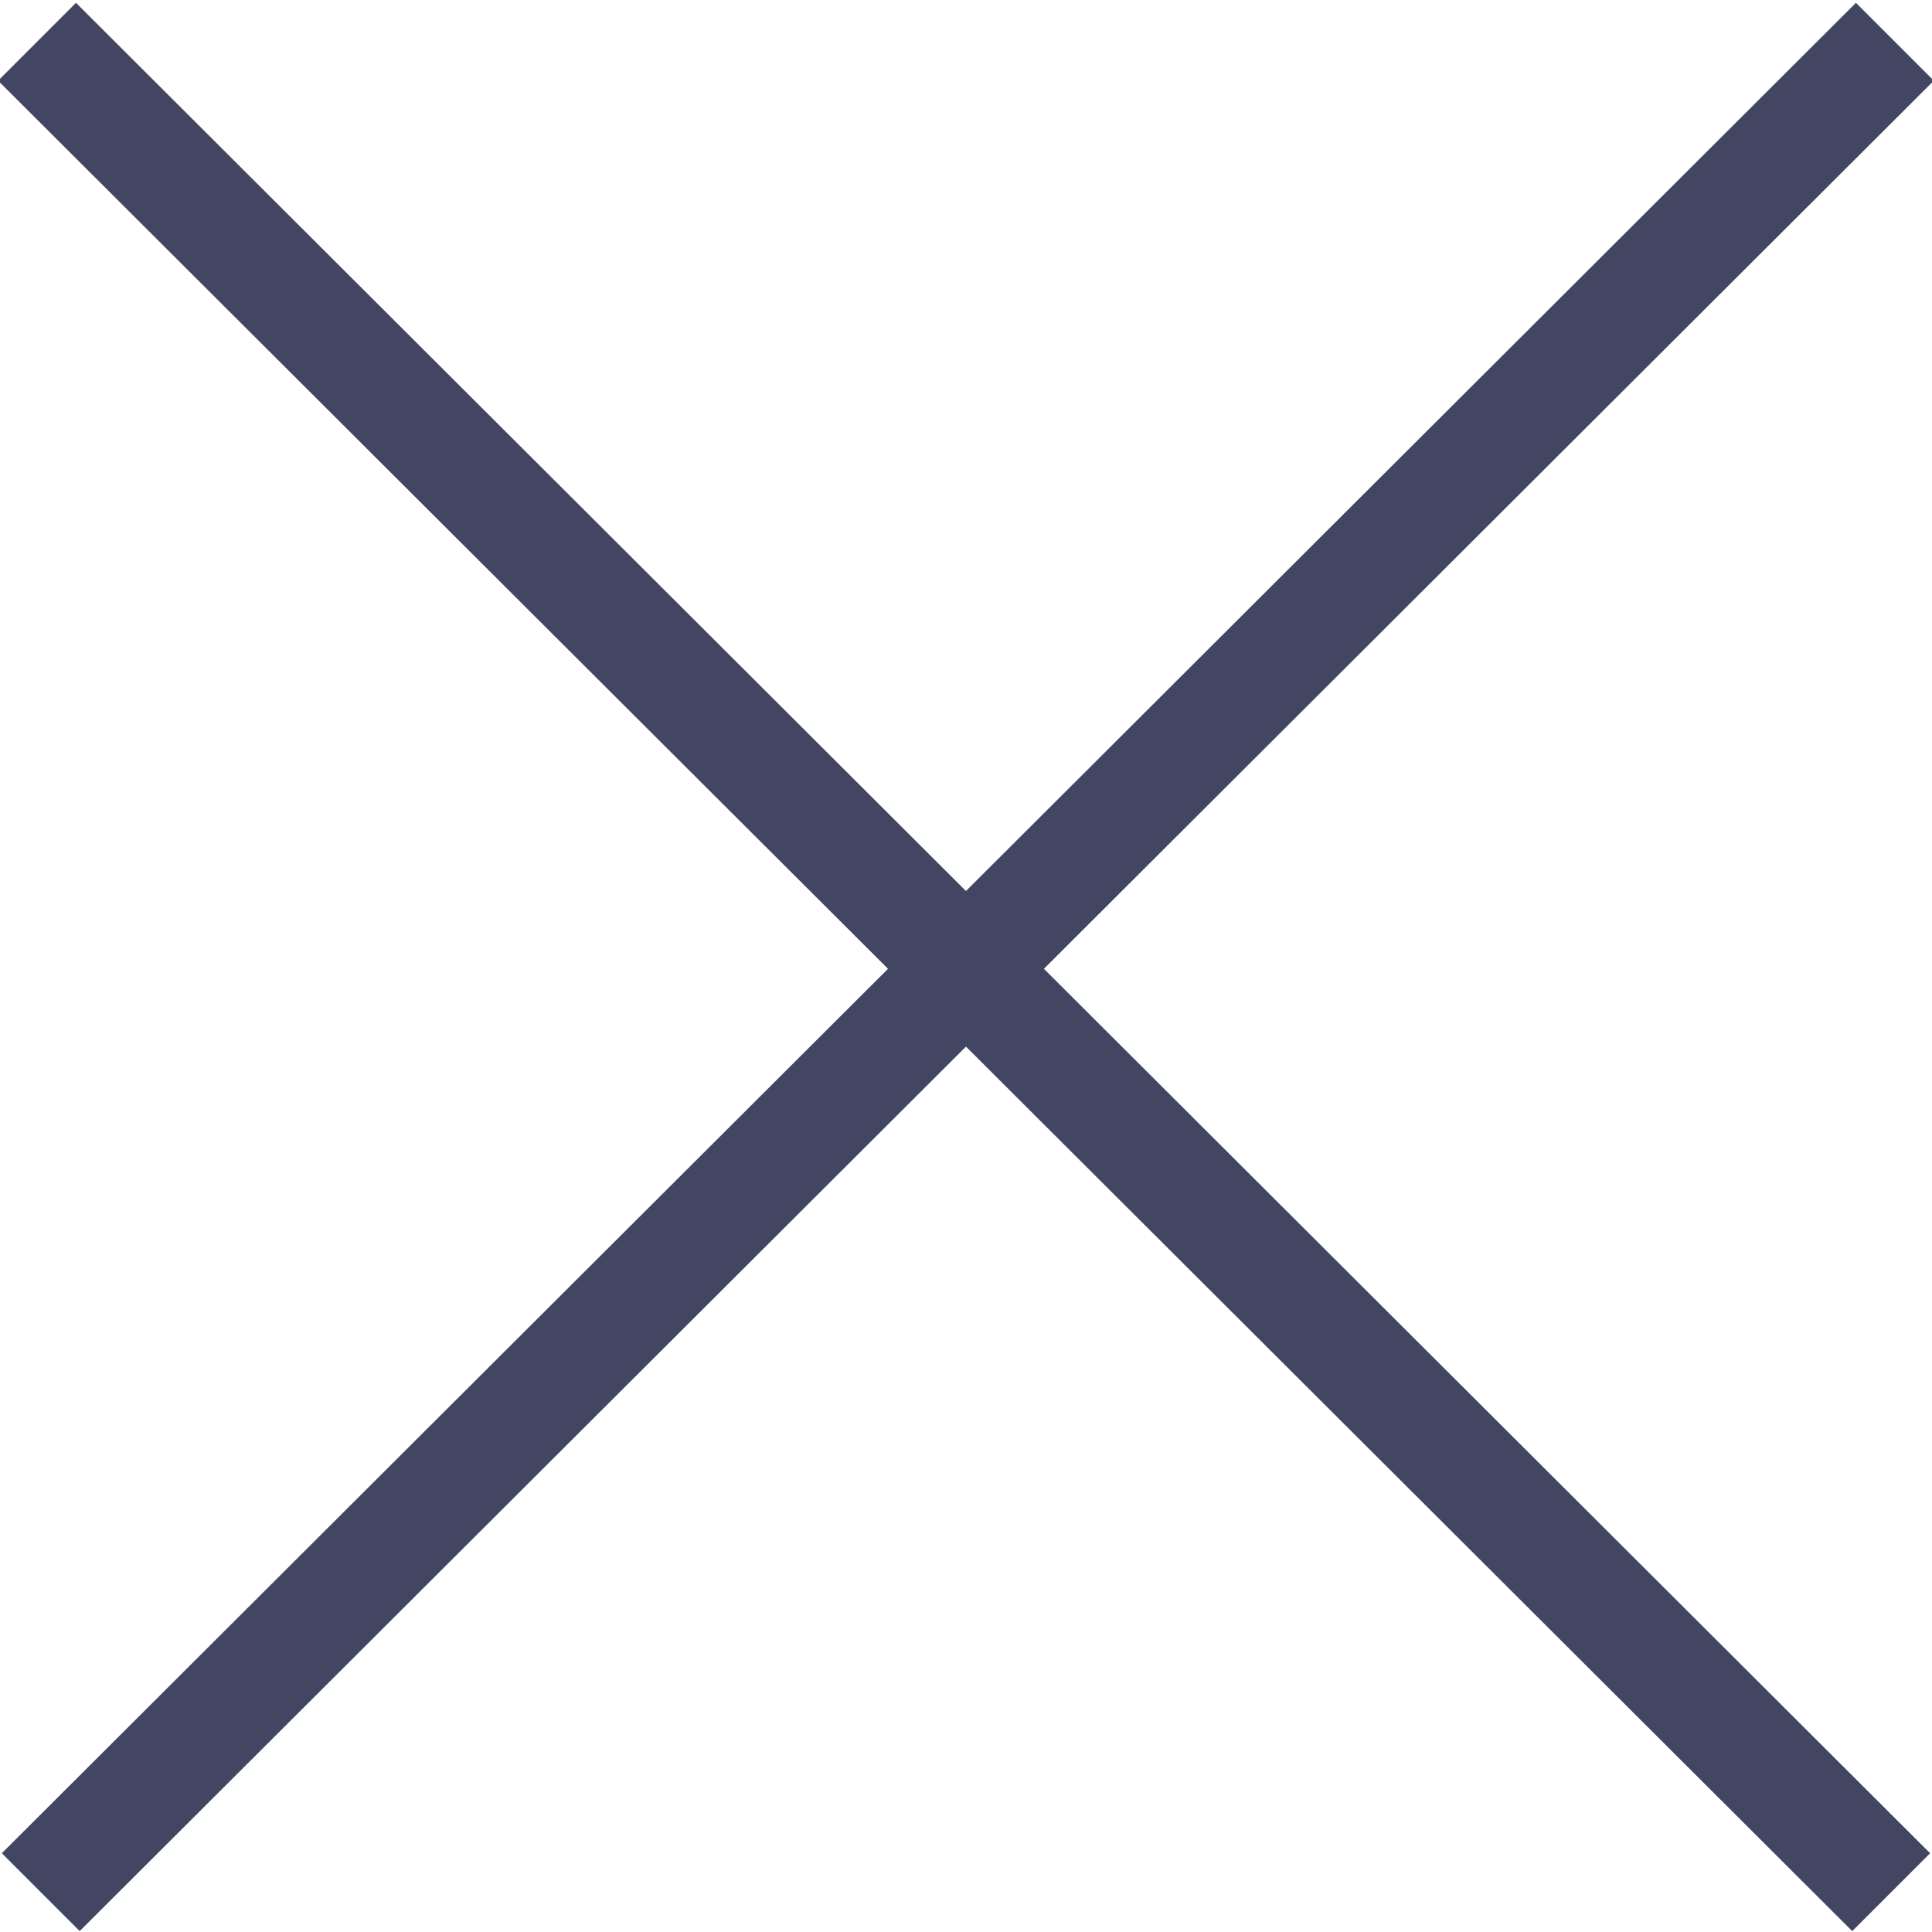 <svg version="1.1" id="レイヤー_1" xmlns="http://www.w3.org/2000/svg" x="0" y="0" viewBox="0 0 52.1 52.1" xml:space="preserve"><style>.st0{fill:#434662}</style><g id="グループ_62067" transform="translate(-1100.951 -309.724)"><path id="パス_53980" class="st0" d="M1103.1 361.8l-2.1-2.1 50-49.9 2.1 2.1-50 49.9z"/><path id="パス_53981" class="st0" d="M1150.9 361.8l-50-49.9 2.1-2.1 50 49.9-2.1 2.1z"/></g></svg>